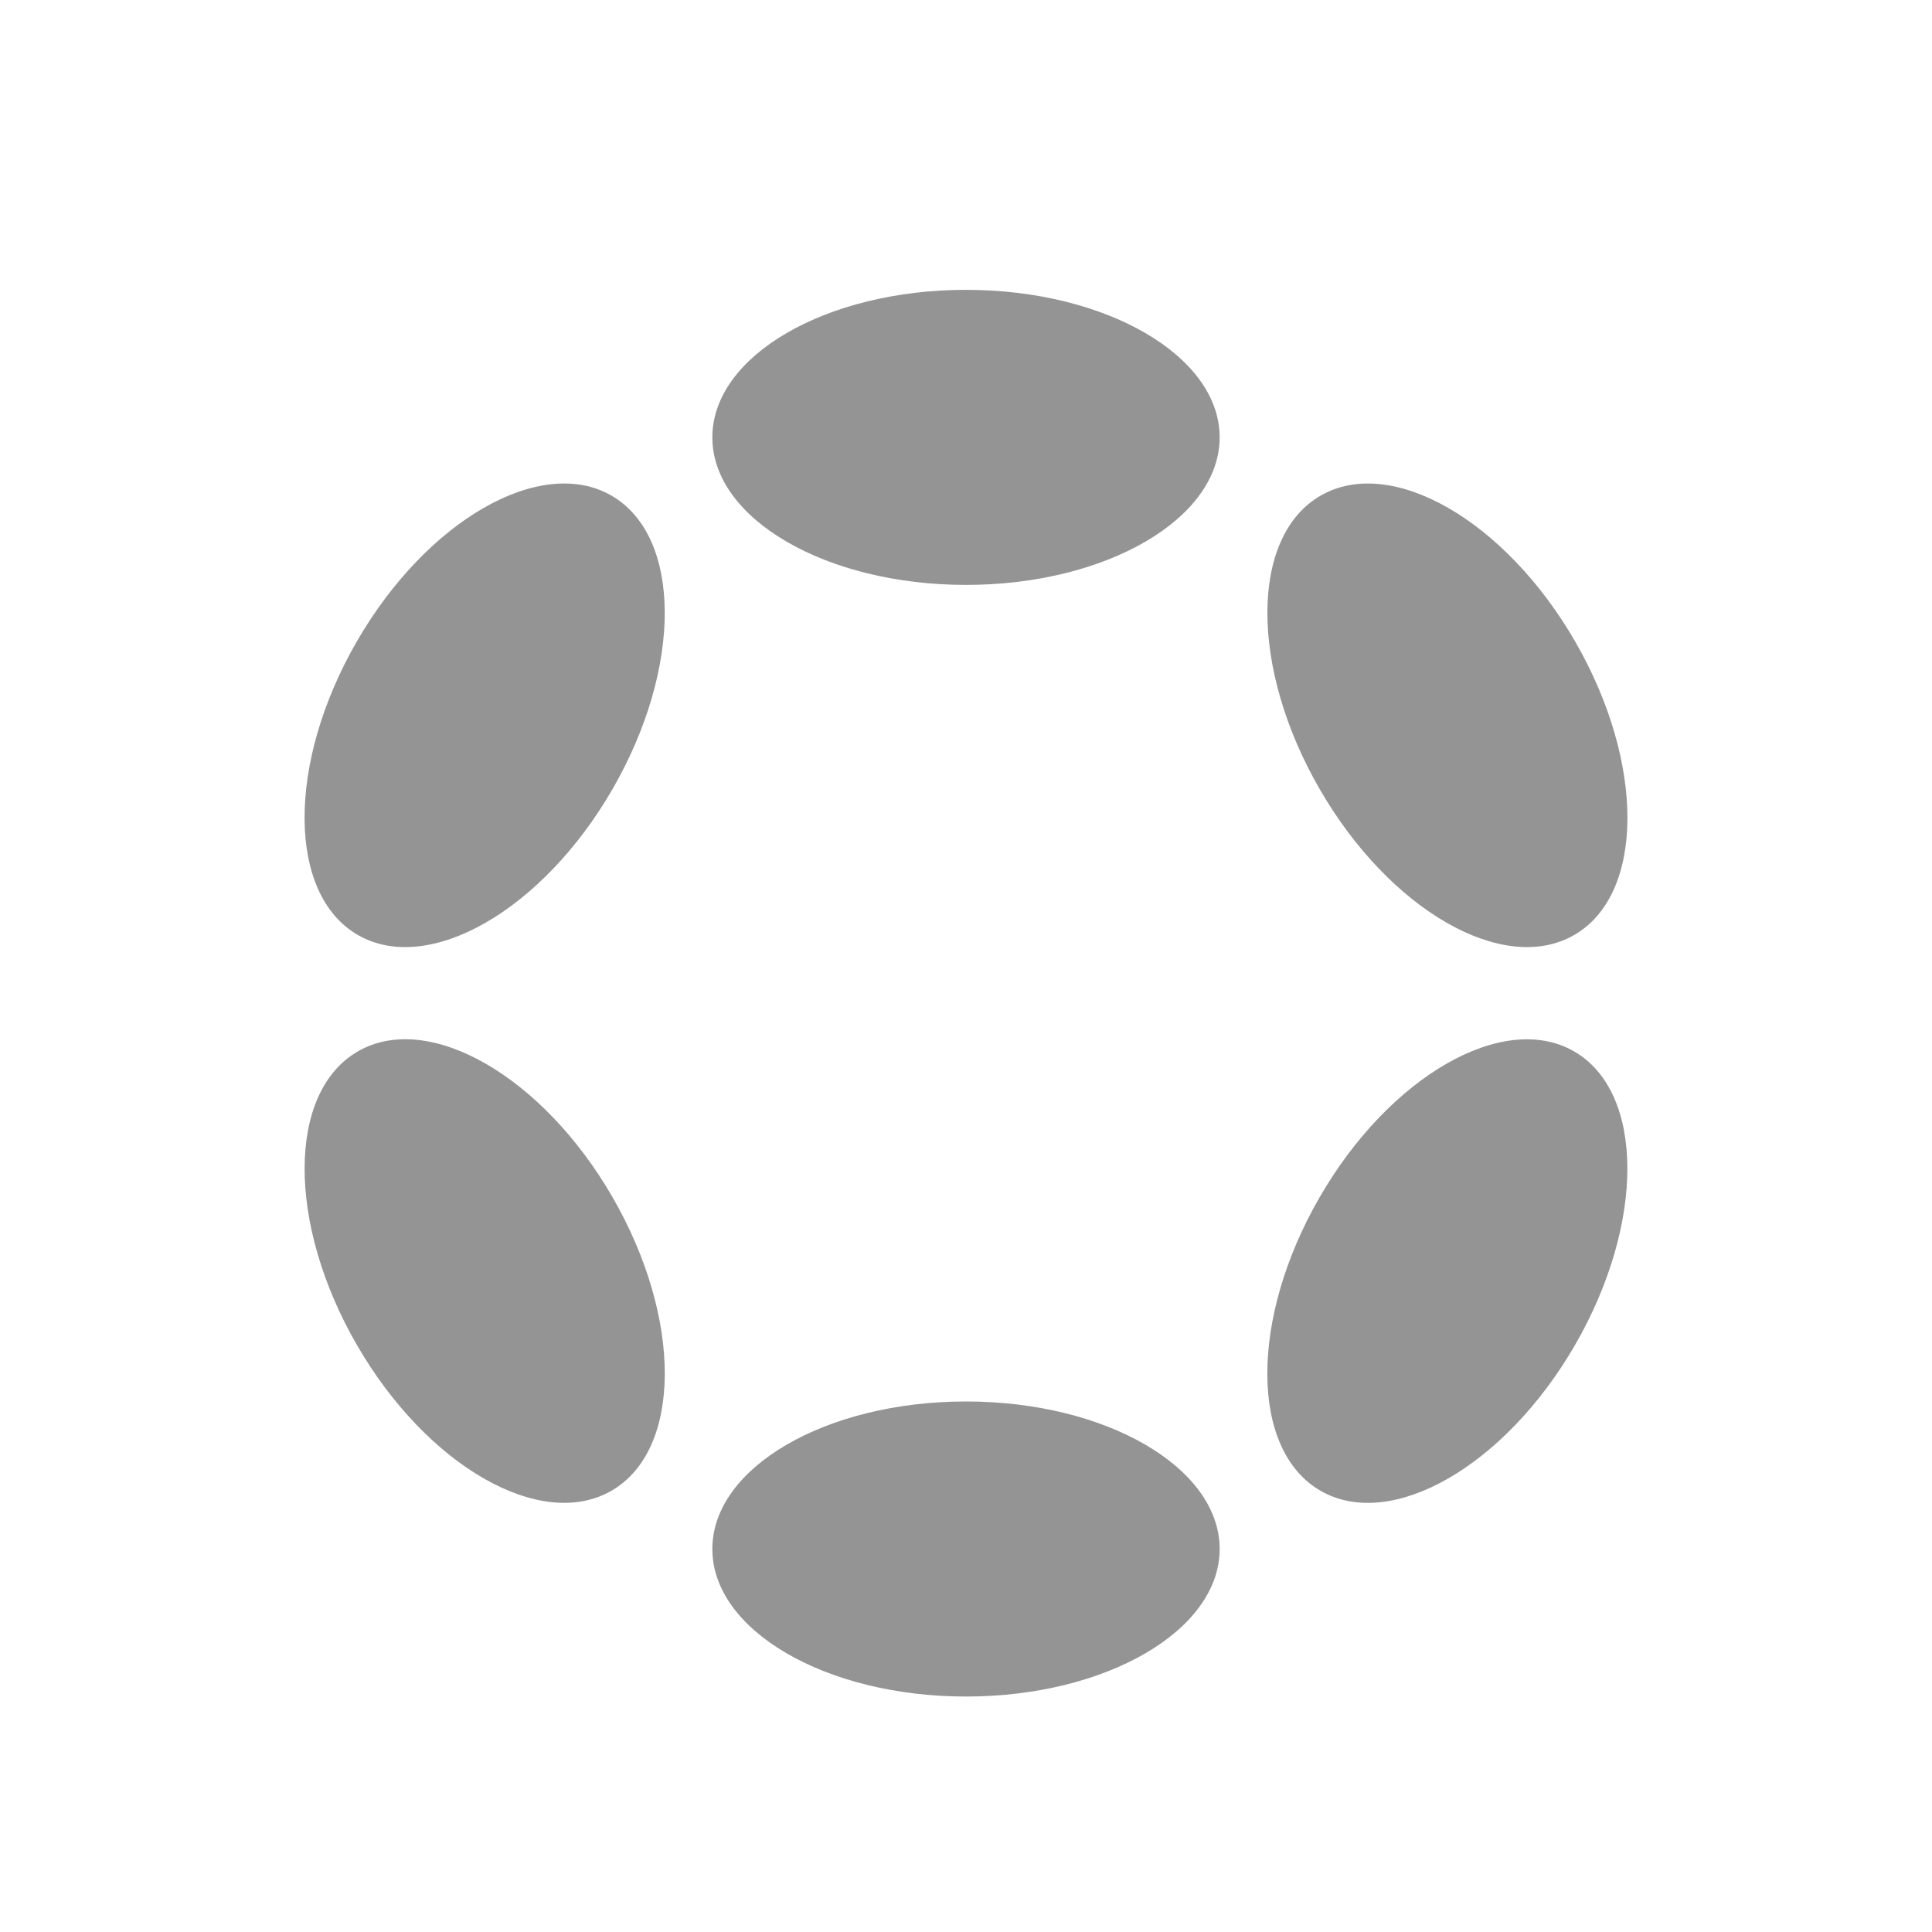 <?xml version="1.0" encoding="UTF-8"?> <svg xmlns="http://www.w3.org/2000/svg" width="55" height="55" viewBox="0 0 55 55"><g id="Polkadot_Grayscale" data-name="Polkadot Grayscale" transform="translate(0 -0.106)"><g id="Rectangle_2" data-name="Rectangle 2" transform="translate(0 0.106)" fill="#fff" stroke="#707070" stroke-width="1" opacity="0"><rect width="55" height="55" stroke="none"></rect><rect x="0.5" y="0.5" width="54" height="54" fill="none"></rect></g><g id="polkadot-new-dot-logo_1_" data-name="polkadot-new-dot-logo (1)" transform="translate(6.547 8.357)"><ellipse id="Ellipse_12" data-name="Ellipse 12" cx="7.221" cy="4.2" rx="7.221" ry="4.2" transform="translate(13.732)" fill="#949494"></ellipse><ellipse id="Ellipse_13" data-name="Ellipse 13" cx="7.221" cy="4.2" rx="7.221" ry="4.2" transform="translate(13.732 31.646)" fill="#949494"></ellipse><ellipse id="Ellipse_14" data-name="Ellipse 14" cx="7.221" cy="4.203" rx="7.221" ry="4.203" transform="matrix(0.5, -0.866, 0.866, 0.5, 0, 16.264)" fill="#949494"></ellipse><ellipse id="Ellipse_15" data-name="Ellipse 15" cx="7.221" cy="4.2" rx="7.221" ry="4.2" transform="matrix(0.5, -0.866, 0.866, 0.5, 27.408, 32.088)" fill="#949494"></ellipse><ellipse id="Ellipse_16" data-name="Ellipse 16" cx="4.203" cy="7.221" rx="4.203" ry="7.221" transform="matrix(0.866, -0.5, 0.5, 0.866, 0.001, 23.781)" fill="#949494"></ellipse><ellipse id="Ellipse_17" data-name="Ellipse 17" cx="4.2" cy="7.221" rx="4.2" ry="7.221" transform="matrix(0.866, -0.5, 0.5, 0.866, 27.41, 7.959)" fill="#949494"></ellipse></g></g></svg> 